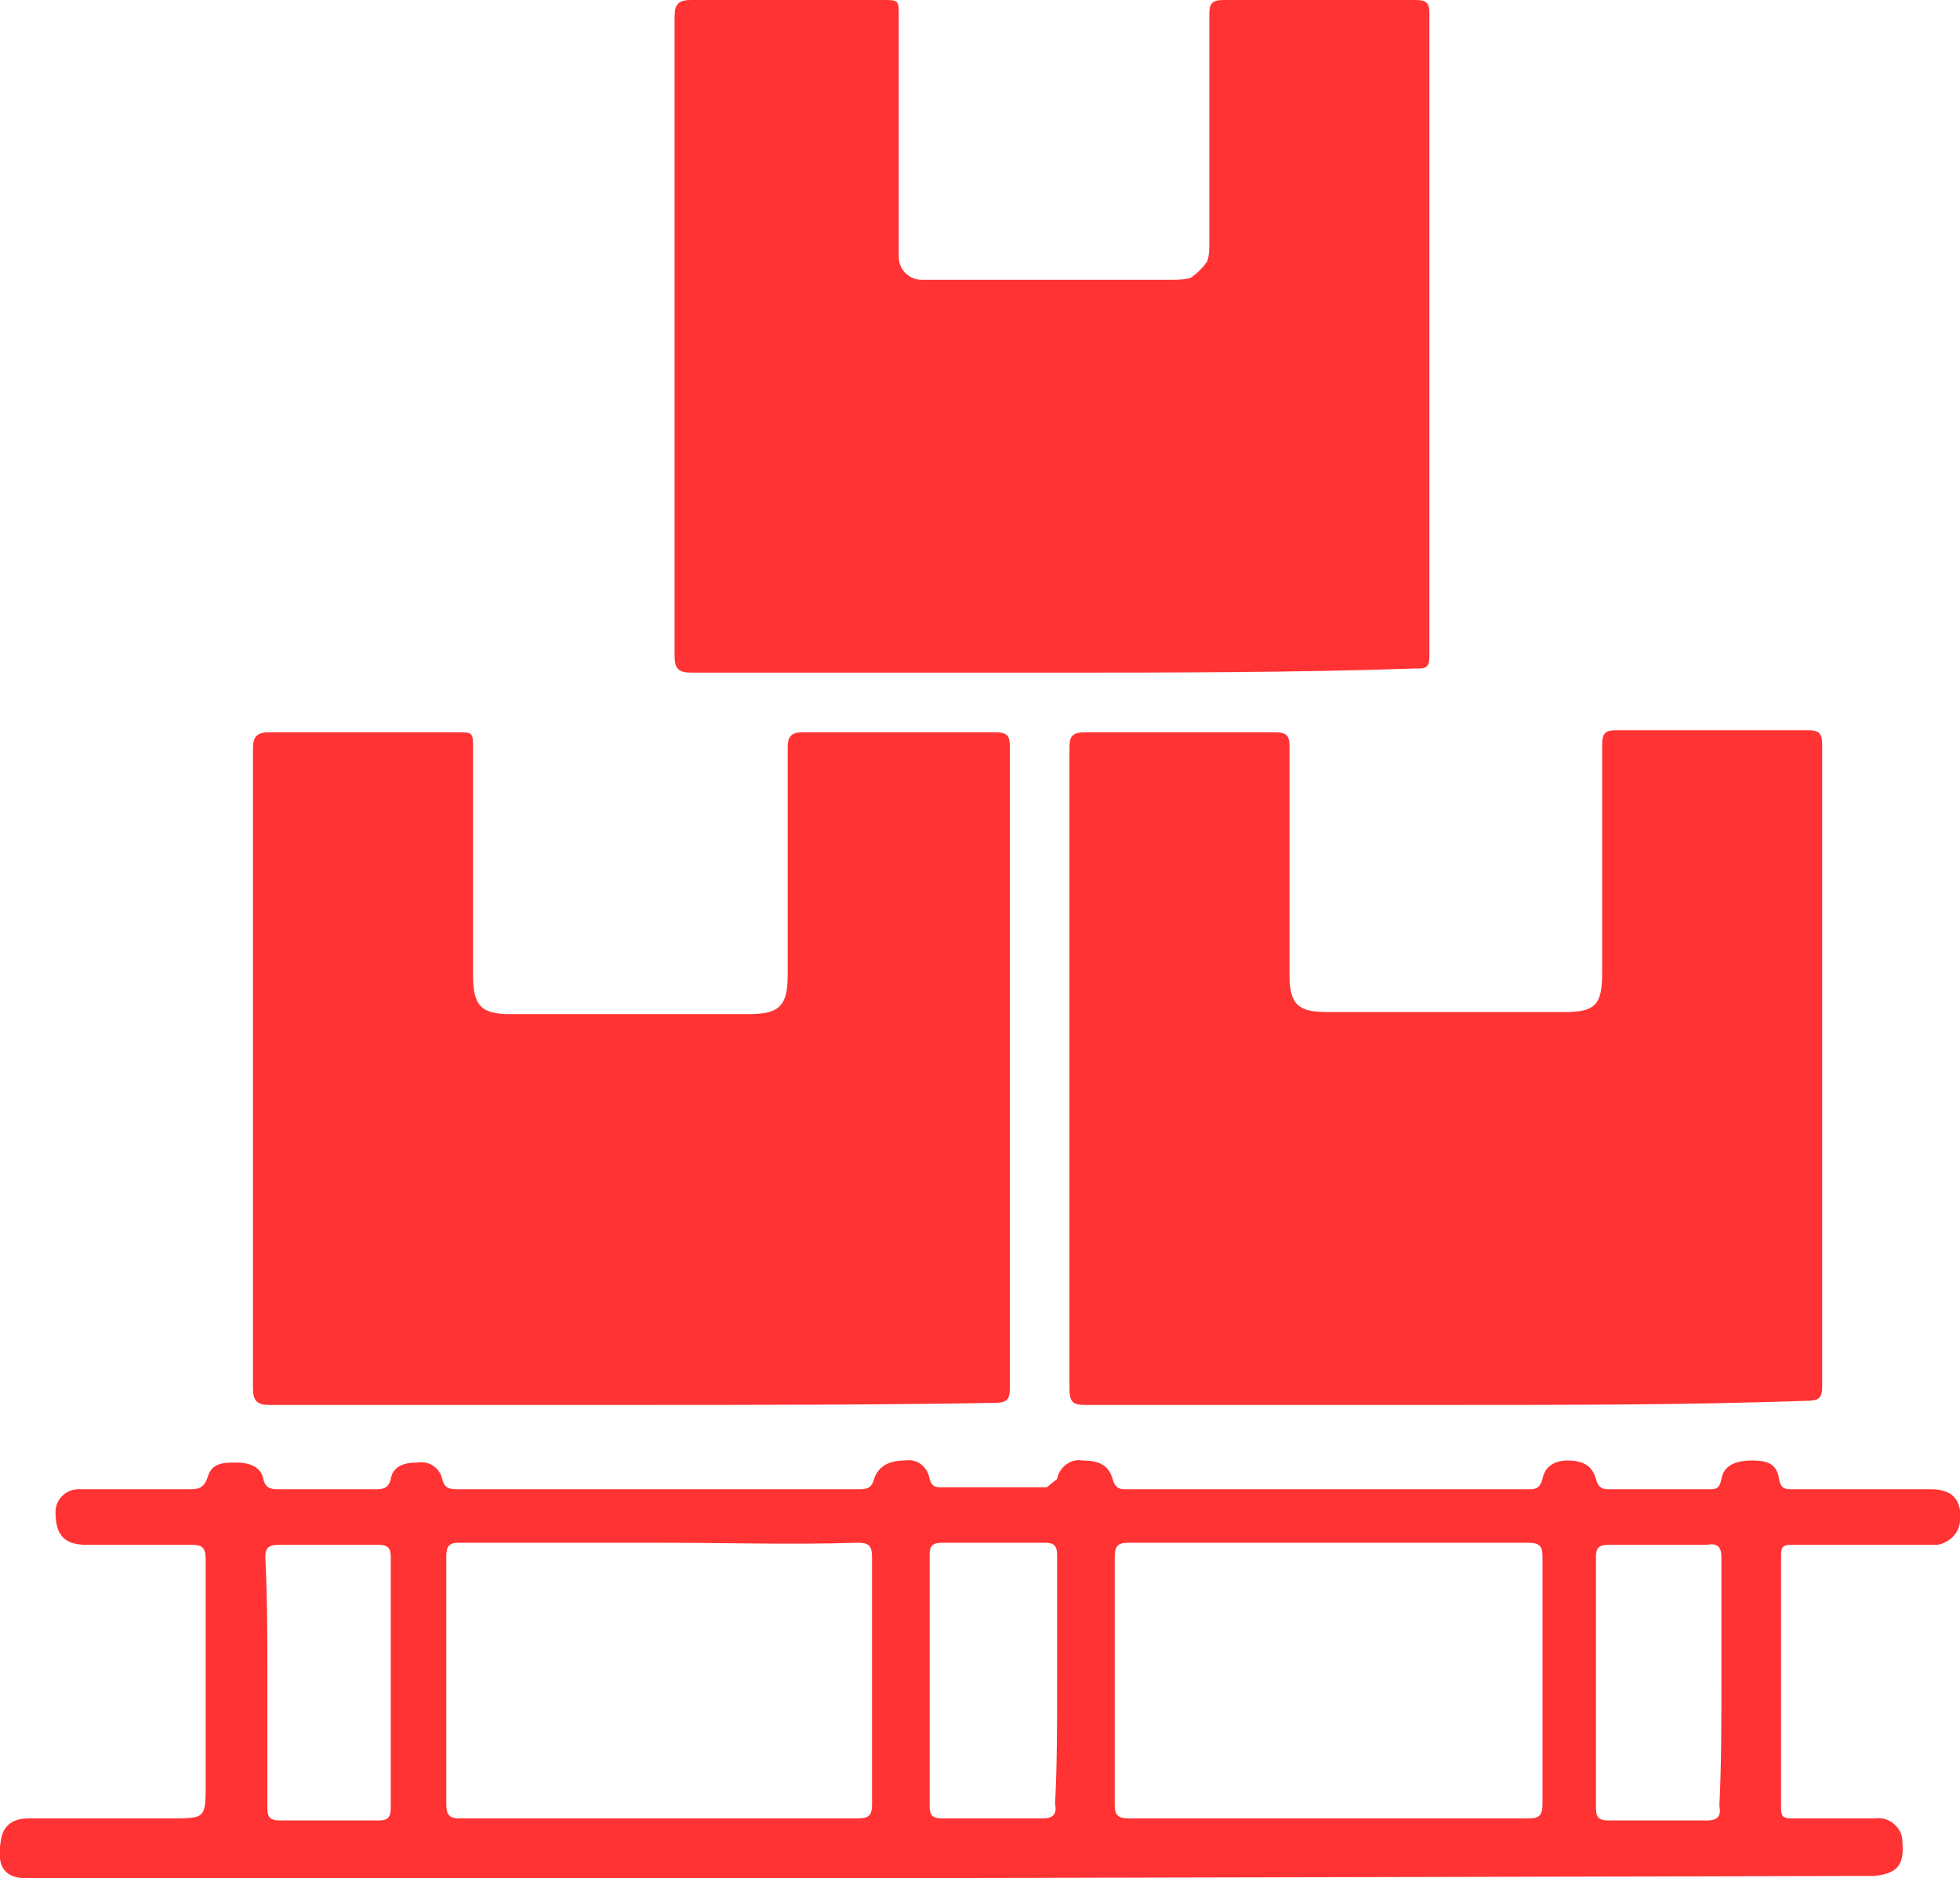 <?xml version="1.0" encoding="utf-8"?>
<!-- Generator: Adobe Illustrator 27.5.0, SVG Export Plug-In . SVG Version: 6.00 Build 0)  -->
<svg version="1.1" id="Vrstva_1" xmlns="http://www.w3.org/2000/svg" xmlns:xlink="http://www.w3.org/1999/xlink" x="0px" y="0px"
	 viewBox="0 0 95.3 91.3" style="enable-background:new 0 0 95.3 91.3;" xml:space="preserve">
<style type="text/css">
	.st0{fill:#FF3333;}
</style>
<g id="Group_69900" transform="translate(0 0)">
	<path id="Path_31683" class="st0" d="M70.4,68.3c-5.9,0-11.7,0-17.6,0c-0.6,0-0.8-0.1-0.8-0.8c0-10.4,0-20.7,0-31.1
		c0-0.6,0.1-0.8,0.8-0.8c3.1,0,6.2,0,9.2,0c0.6,0,0.7,0.2,0.7,0.7c0,3.7,0,7.4,0,11.1c0,1.4,0.4,1.8,1.8,1.8c3.9,0,7.7,0,11.6,0
		c1.5,0,1.8-0.4,1.8-1.9c0-3.7,0-7.4,0-11.1c0-0.6,0.2-0.7,0.7-0.7c3.1,0,6.2,0,9.3,0c0.5,0,0.7,0.1,0.7,0.7c0,10.4,0,20.8,0,31.2
		c0,0.6-0.2,0.7-0.8,0.7C82.1,68.3,76.2,68.3,70.4,68.3"/>
	<path id="Path_31684" class="st0" d="M30.7,68.3c-5.9,0-11.7,0-17.6,0c-0.6,0-0.8-0.2-0.8-0.8c0-10.4,0-20.7,0-31.1
		c0-0.6,0.2-0.8,0.8-0.8c3,0,6.1,0,9.1,0c0.8,0,0.8,0,0.8,0.8c0,3.7,0,7.3,0,11c0,1.5,0.4,1.9,1.8,1.9c3.9,0,7.7,0,11.6,0
		c1.5,0,1.9-0.4,1.9-1.9c0-3.7,0-7.4,0-11.1c0-0.5,0.2-0.7,0.7-0.7c3.1,0,6.3,0,9.4,0c0.6,0,0.7,0.2,0.7,0.7c0,10.4,0,20.8,0,31.2
		c0,0.6-0.2,0.7-0.8,0.7C42.4,68.3,36.5,68.3,30.7,68.3"/>
	<path id="Path_31685" class="st0" d="M51.1,32.7c-5.8,0-11.7,0-17.5,0c-0.6,0-0.8-0.2-0.8-0.8c0-10.4,0-20.7,0-31.1
		C32.8,0.2,33,0,33.6,0c3.1,0,6.2,0,9.3,0c0.8,0,0.8,0,0.8,0.8v10.9c0,0.3,0,0.6,0,0.8c0,0.6,0.5,1.1,1.1,1.1l0,0h0.7
		c3.8,0,7.7,0,11.5,0c0.3,0,0.6,0,0.9-0.1c0.3-0.2,0.6-0.5,0.8-0.8c0.1-0.3,0.1-0.6,0.1-0.9c0-3.7,0-7.4,0-11.1
		c0-0.5,0.1-0.7,0.7-0.7c3.1,0,6.2,0,9.3,0c0.5,0,0.7,0.1,0.7,0.6c0,10.4,0,20.9,0,31.3c0,0.6-0.2,0.6-0.7,0.6
		C62.8,32.7,56.9,32.7,51.1,32.7"/>
	<path id="Path_31686" class="st0" d="M46.2,91.3H1.5c-1.5,0.1-1.7-0.8-1.4-2.1c0.2-0.6,0.7-0.8,1.3-0.8c2.3,0,4.6,0,6.9,0
		c1.7,0,1.7,0,1.7-1.7c0-3.6,0-7.3,0-10.9c0-0.6-0.2-0.7-0.7-0.7c-1.7,0-3.4,0-5.1,0c-1.1,0-1.5-0.5-1.5-1.6c0-0.6,0.5-1.1,1.1-1.1
		c0.1,0,0.1,0,0.2,0c1.7,0,3.4,0,5.1,0c0.5,0,0.8,0,1-0.6c0.2-0.7,0.8-0.7,1.4-0.7s1.2,0.2,1.3,0.8c0.1,0.4,0.3,0.5,0.7,0.5
		c1.6,0,3.2,0,4.8,0c0.4,0,0.6-0.1,0.7-0.5c0.1-0.6,0.6-0.8,1.3-0.8c0.6-0.1,1.1,0.3,1.2,0.8c0.1,0.4,0.3,0.5,0.7,0.5
		c6.5,0,13.1,0,19.6,0c0.4,0,0.6-0.1,0.7-0.5c0.2-0.6,0.7-0.9,1.5-0.9c0.6-0.1,1.1,0.3,1.2,0.9c0.1,0.3,0.2,0.4,0.5,0.4
		c1.7,0,3.5,0,5.2,0l0.5-0.4c0.1-0.6,0.7-1,1.2-0.9c0.8,0,1.3,0.2,1.5,0.9c0.1,0.4,0.3,0.5,0.6,0.5c6.6,0,13.1,0,19.7,0
		c0.3,0,0.5-0.1,0.6-0.5c0.1-0.6,0.6-0.9,1.2-0.9c0.7,0,1.2,0.2,1.4,0.9c0.1,0.4,0.3,0.5,0.6,0.5c1.6,0,3.3,0,4.9,0
		c0.3,0,0.5,0,0.6-0.5c0.1-0.6,0.6-0.9,1.5-0.9c0.8,0,1.2,0.2,1.3,0.9c0.1,0.5,0.3,0.5,0.7,0.5c2.2,0,4.5,0,6.7,0
		c1,0,1.5,0.5,1.4,1.5c0,0.6-0.5,1.1-1.1,1.2h-0.1c-1.1,0-2.1,0-3.2,0c-1.3,0-2.5,0-3.8,0c-0.4,0-0.5,0.1-0.5,0.5
		c0,4.1,0,8.2,0,12.3c0,0.4,0.1,0.5,0.5,0.5c1.4,0,2.7,0,4.1,0c0.7-0.1,1.3,0.5,1.3,1.1c0,0,0,0,0,0.1c0.1,1.1-0.3,1.5-1.4,1.6
		c-0.3,0-0.6,0-0.8,0L46.2,91.3z M32.1,75c-3.3,0-6.5,0-9.8,0c-0.5,0-0.6,0.2-0.6,0.7c0,4,0,8,0,12c0,0.6,0.2,0.7,0.7,0.7
		c6.5,0,12.9,0,19.3,0c0.6,0,0.7-0.2,0.7-0.7c0-4,0-8,0-12c0-0.6-0.2-0.7-0.7-0.7C38.5,75.1,35.3,75,32.1,75 M64.6,88.4
		c3.2,0,6.5,0,9.7,0c0.5,0,0.7-0.1,0.7-0.7c0-4,0-8,0-12c0-0.5-0.1-0.7-0.7-0.7c-6.5,0-12.9,0-19.4,0c-0.5,0-0.7,0.1-0.7,0.7
		c0,4,0,8,0,12c0,0.5,0.1,0.7,0.7,0.7C58.1,88.4,61.3,88.4,64.6,88.4 M51.4,81.7c0-2,0-4.1,0-6.1c0-0.5-0.2-0.6-0.6-0.6
		c-1.7,0-3.3,0-5,0c-0.5,0-0.6,0.2-0.6,0.6c0,4.1,0,8.1,0,12.2c0,0.4,0.1,0.6,0.6,0.6c1.6,0,3.3,0,4.9,0c0.5,0,0.7-0.2,0.6-0.7
		C51.4,85.8,51.4,83.7,51.4,81.7 M13,81.7c0,2.1,0,4.1,0,6.2c0,0.4,0.1,0.6,0.6,0.6c1.6,0,3.2,0,4.8,0c0.4,0,0.6-0.1,0.6-0.6
		c0-4.1,0-8.1,0-12.2c0-0.4-0.1-0.6-0.6-0.6c-1.6,0-3.2,0-4.8,0c-0.5,0-0.7,0.1-0.7,0.6C13,77.7,13,79.7,13,81.7 M83.7,81.7
		c0-2,0-4,0-6c0-0.5-0.2-0.7-0.7-0.6c-1.6,0-3.2,0-4.8,0c-0.5,0-0.6,0.2-0.6,0.6c0,4.1,0,8.1,0,12.2c0,0.4,0.1,0.6,0.6,0.6
		c1.6,0,3.2,0,4.8,0c0.5,0,0.7-0.2,0.6-0.7C83.7,85.8,83.7,83.7,83.7,81.7"/>
</g>
</svg>
